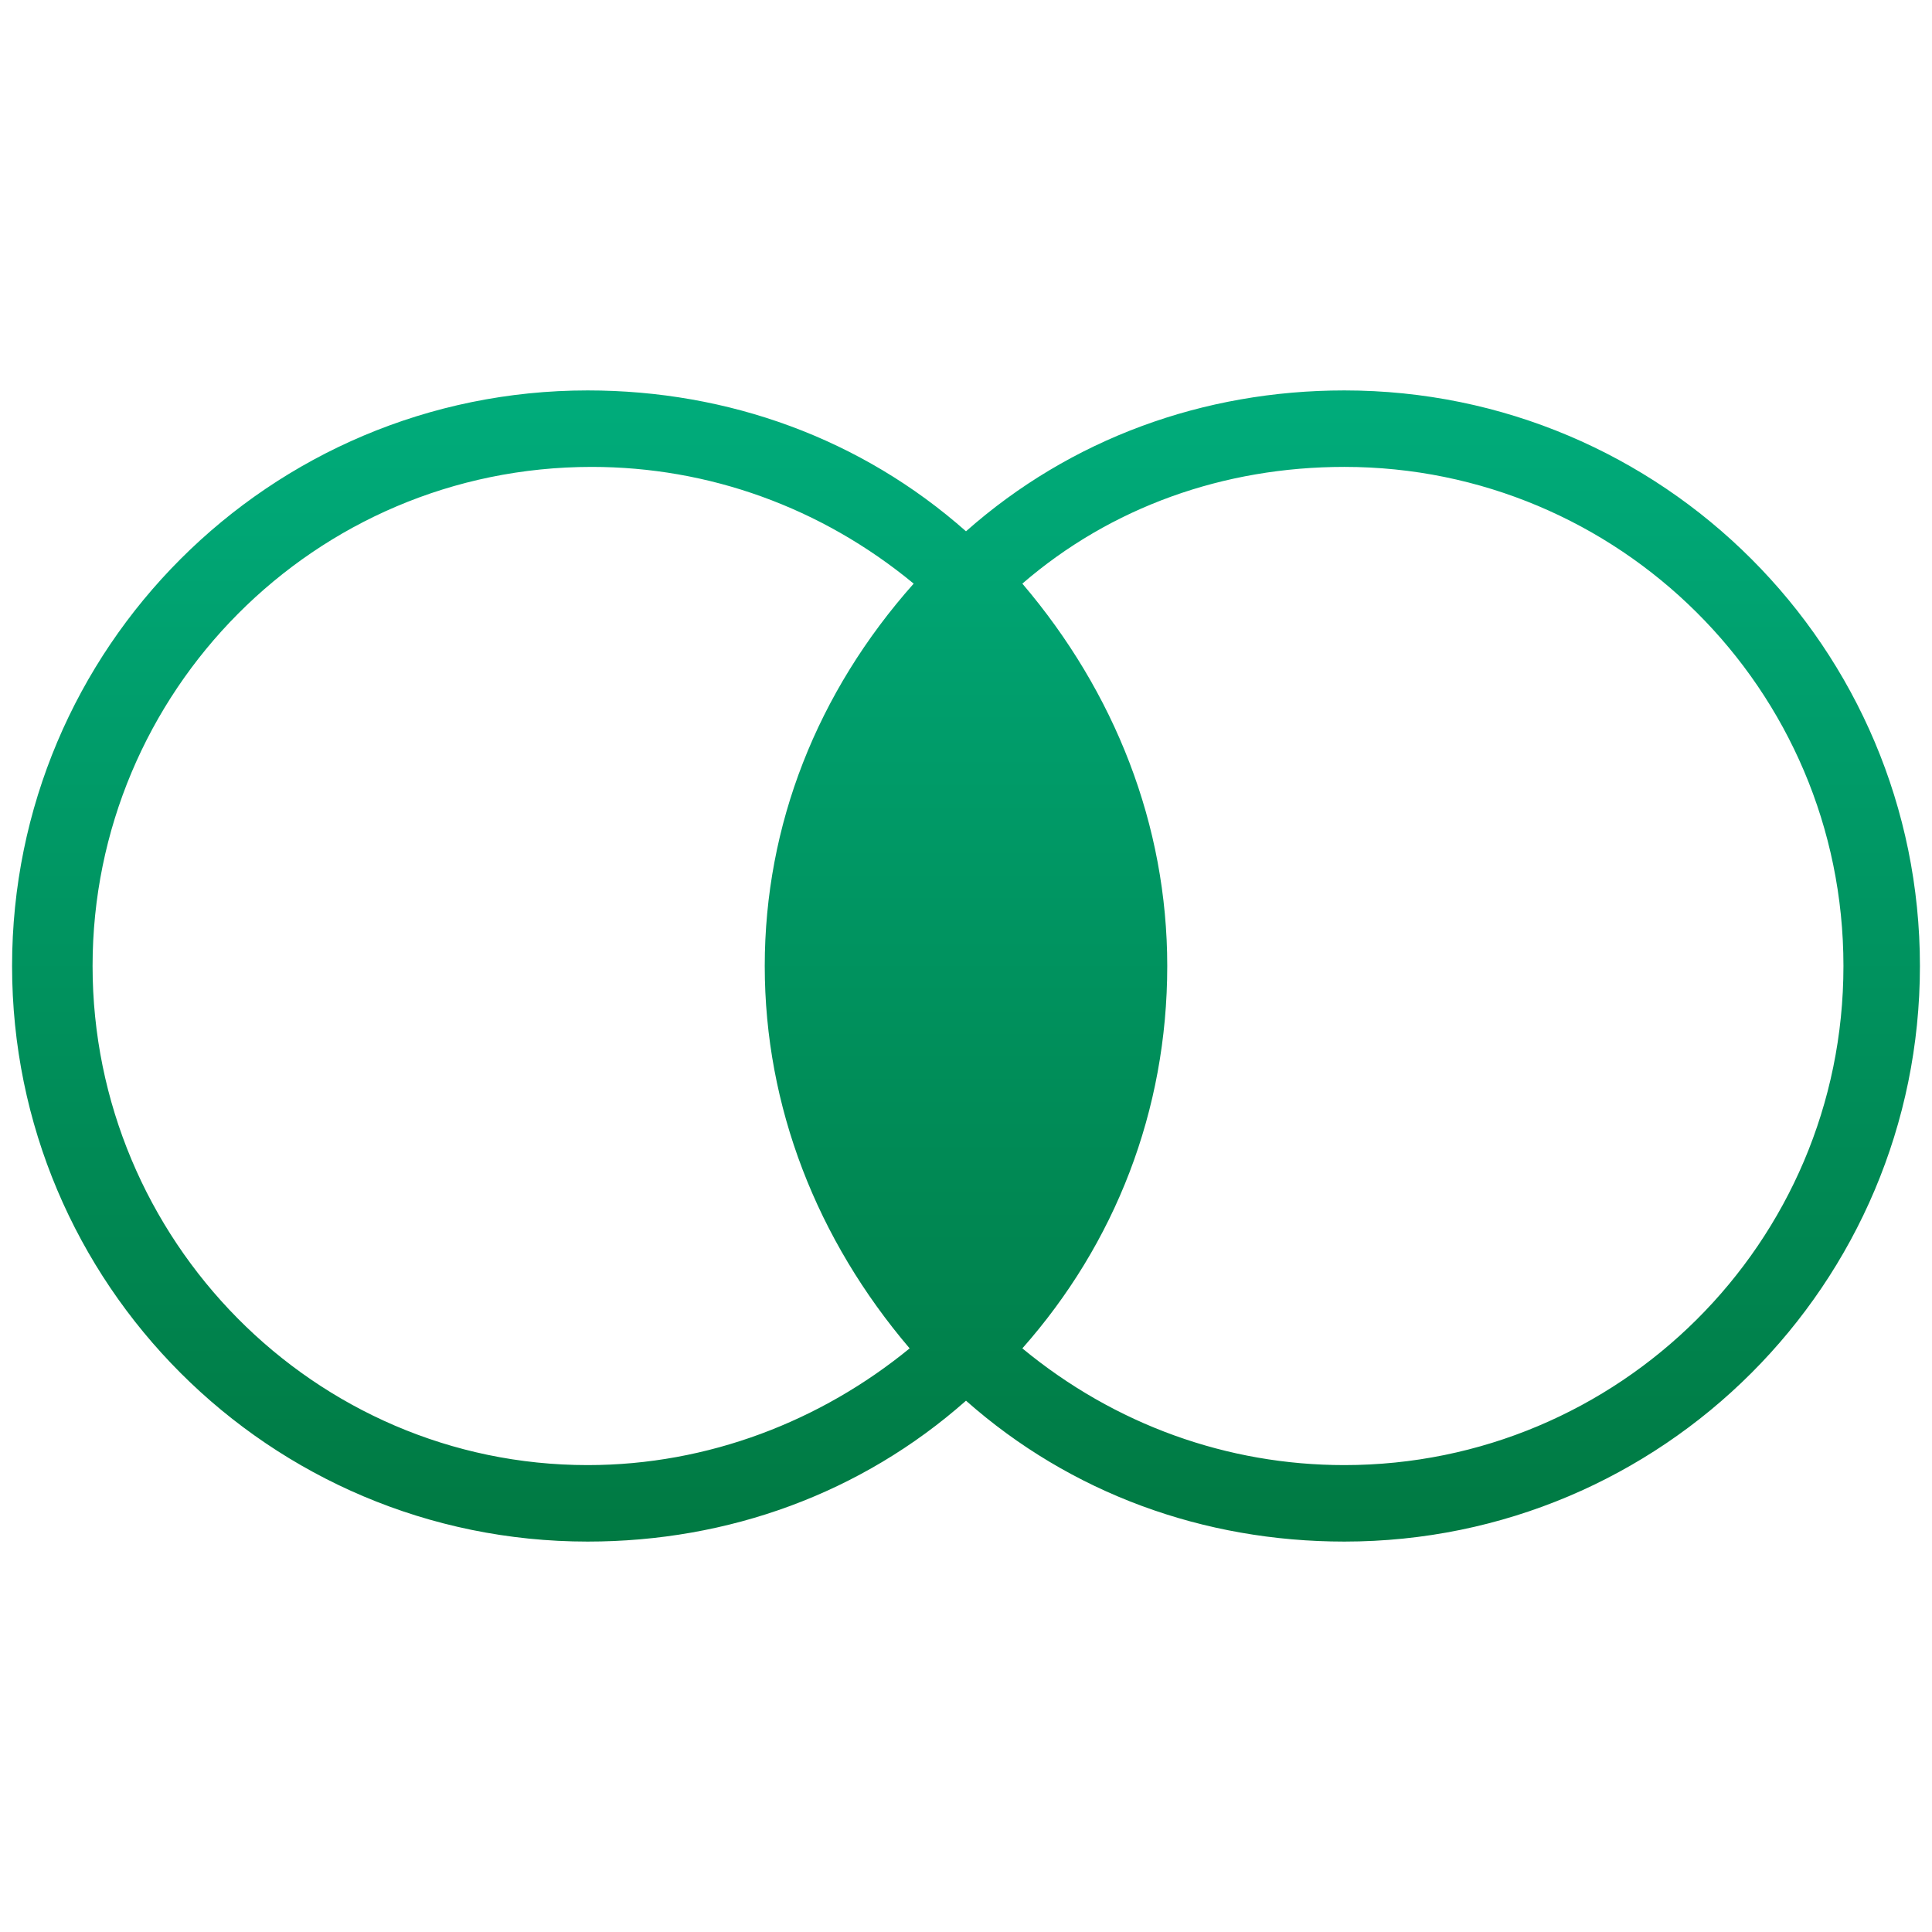 <?xml version="1.0" encoding="utf-8"?>
<!-- Generator: Adobe Illustrator 20.1.0, SVG Export Plug-In . SVG Version: 6.00 Build 0)  -->
<svg version="1.1" id="Warstwa_1" xmlns="http://www.w3.org/2000/svg" xmlns:xlink="http://www.w3.org/1999/xlink" x="0px" y="0px"
	 viewBox="0 0 48 48" style="enable-background:new 0 0 48 48;" xml:space="preserve">
<style type="text/css">
	.st0{fill:url(#SVGID_1_);}
</style>
<linearGradient id="SVGID_1_" gradientUnits="userSpaceOnUse" x1="24" y1="9.663" x2="24" y2="38.337">
	<stop  offset="0" style="stop-color:#00AC7B"/>
	<stop  offset="1" style="stop-color:#007942"/>
</linearGradient>
<path class="st0" d="M33.4,9.7c-3.5,0-6.8,1.2-9.4,3.5c-2.6-2.3-5.9-3.5-9.4-3.5C6.7,9.7,0.3,16.1,0.3,24s6.4,14.3,14.3,14.3
	c3.5,0,6.8-1.2,9.4-3.5c2.6,2.3,5.9,3.5,9.4,3.5c7.9,0,14.3-6.4,14.3-14.3S41.3,9.7,33.4,9.7z M14.6,36.4C7.8,36.4,2.3,30.8,2.3,24
	s5.5-12.4,12.4-12.4c2.9,0,5.7,1,8,2.9C20.3,17.2,19,20.5,19,24c0,3.5,1.3,6.8,3.6,9.5C20.4,35.3,17.6,36.4,14.6,36.4z M33.4,36.4
	c-2.9,0-5.7-1-8-2.9c2.3-2.6,3.6-5.9,3.6-9.5c0-3.5-1.3-6.8-3.6-9.5c2.2-1.9,5-2.9,8-2.9c6.8,0,12.4,5.5,12.4,12.4
	S40.2,36.4,33.4,36.4z"/>
</svg>
